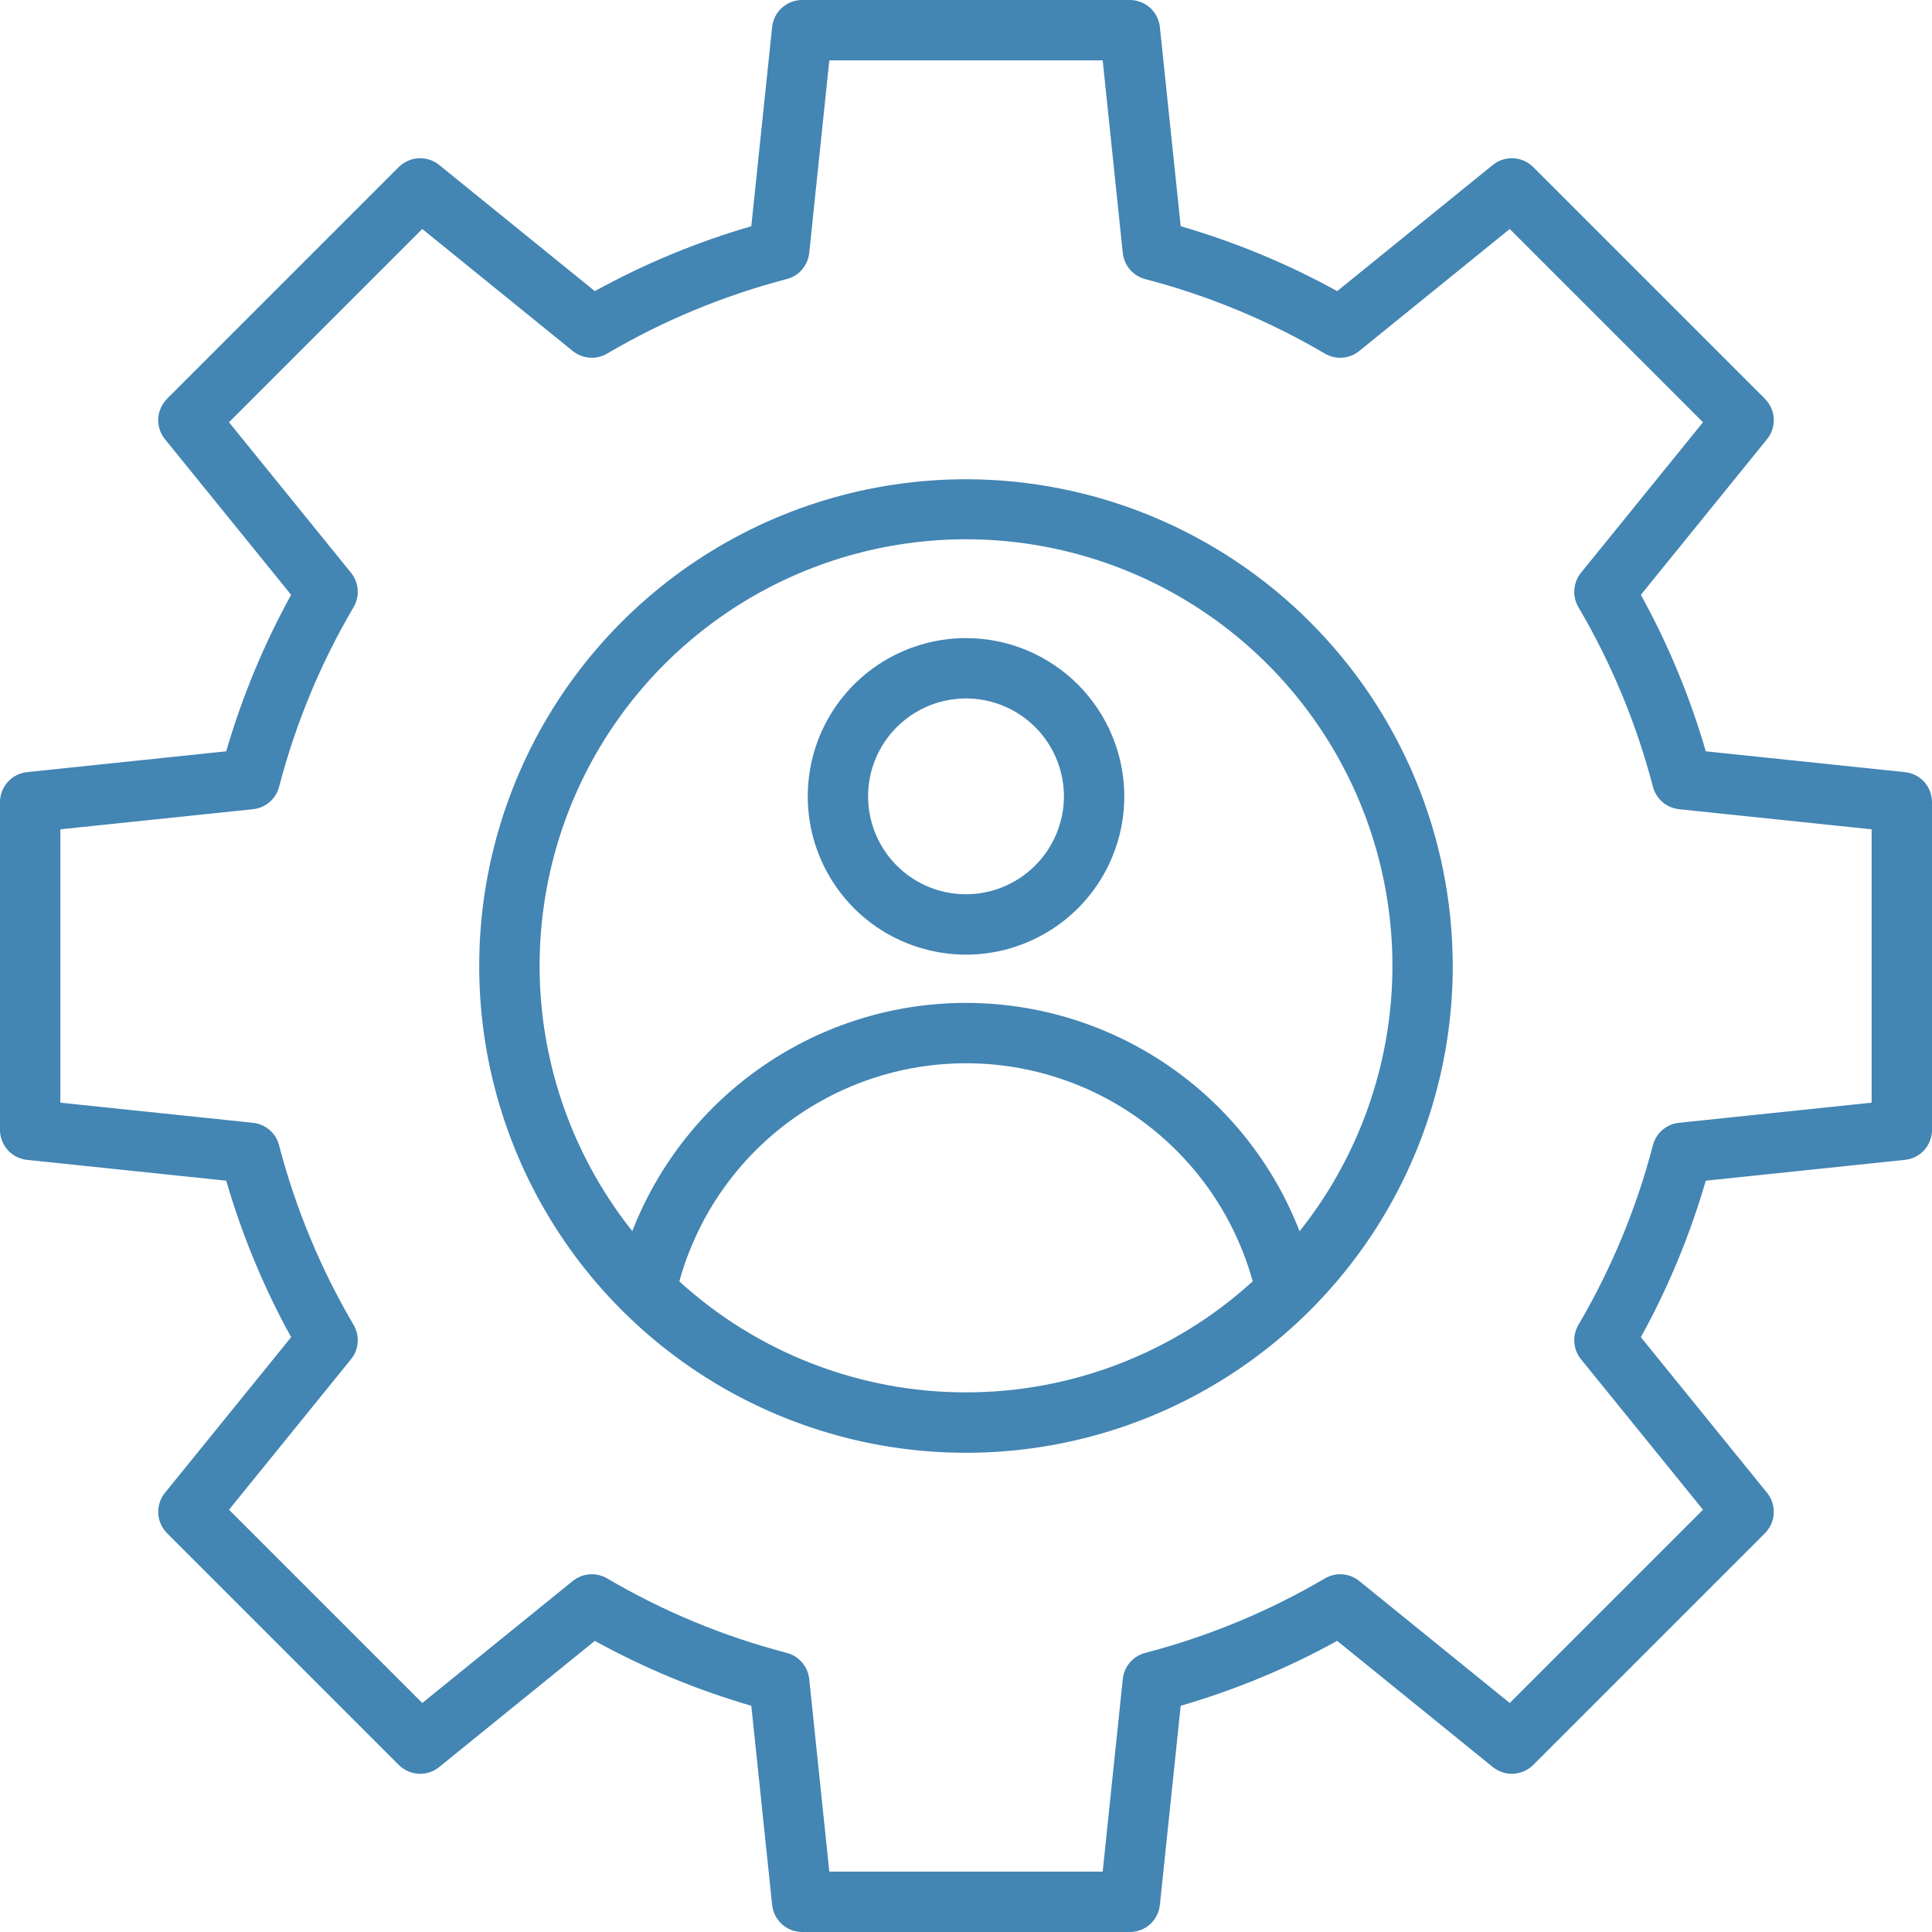 <svg width="32" height="32" viewBox="0 0 32 32" fill="none" xmlns="http://www.w3.org/2000/svg">
<g clip-path="url(#clip0_84_591)">
<path d="M31.552 12.789L28.253 12.444C27.991 11.543 27.631 10.673 27.178 9.852L29.268 7.274C29.346 7.178 29.385 7.056 29.379 6.933C29.372 6.809 29.32 6.693 29.233 6.605L25.395 2.767C25.307 2.68 25.191 2.628 25.067 2.621C24.944 2.615 24.822 2.654 24.726 2.732L22.148 4.822C21.327 4.369 20.457 4.009 19.556 3.747L19.211 0.448C19.198 0.325 19.14 0.211 19.049 0.129C18.957 0.046 18.838 -5.89593e-06 18.714 5.69517e-10H13.286C13.162 -5.89593e-06 13.043 0.046 12.951 0.129C12.859 0.211 12.802 0.325 12.789 0.448L12.444 3.747C11.543 4.009 10.673 4.369 9.852 4.822L7.274 2.732C7.178 2.654 7.056 2.615 6.933 2.621C6.809 2.628 6.693 2.68 6.605 2.767L2.767 6.605C2.68 6.693 2.628 6.81 2.621 6.933C2.615 7.057 2.654 7.178 2.732 7.274L4.822 9.852C4.369 10.674 4.009 11.543 3.747 12.444L0.448 12.789C0.325 12.802 0.211 12.86 0.129 12.951C0.046 13.043 9.55415e-06 13.162 3.00311e-10 13.286L3.00312e-10 18.714C-4.28184e-06 18.838 0.046 18.957 0.129 19.049C0.211 19.141 0.325 19.198 0.448 19.211L3.747 19.556C4.009 20.457 4.369 21.327 4.822 22.148L2.732 24.726C2.654 24.822 2.615 24.944 2.621 25.067C2.628 25.191 2.68 25.307 2.767 25.395L6.605 29.233C6.693 29.32 6.81 29.372 6.933 29.379C7.057 29.385 7.178 29.346 7.274 29.268L9.852 27.178C10.674 27.631 11.543 27.991 12.444 28.253L12.789 31.552C12.802 31.675 12.86 31.789 12.951 31.871C13.043 31.954 13.162 32 13.286 32H18.714C18.838 32 18.957 31.954 19.049 31.872C19.141 31.789 19.198 31.675 19.211 31.552L19.556 28.253C20.457 27.991 21.327 27.631 22.148 27.178L24.726 29.268C24.822 29.346 24.944 29.385 25.067 29.379C25.191 29.372 25.307 29.32 25.395 29.233L29.233 25.395C29.32 25.307 29.372 25.191 29.379 25.067C29.385 24.944 29.346 24.822 29.268 24.726L27.178 22.148C27.631 21.327 27.991 20.457 28.253 19.556L31.552 19.211C31.675 19.198 31.789 19.141 31.872 19.049C31.954 18.957 32 18.838 32 18.714V13.286C32 13.162 31.954 13.043 31.872 12.951C31.789 12.859 31.675 12.802 31.552 12.789ZM27.809 18.597C27.708 18.608 27.613 18.649 27.535 18.715C27.458 18.782 27.403 18.87 27.378 18.968C27.105 20.013 26.69 21.014 26.143 21.945C26.092 22.032 26.068 22.134 26.076 22.235C26.083 22.337 26.122 22.434 26.186 22.513L28.207 25.006L25.006 28.207L22.513 26.186C22.434 26.122 22.337 26.083 22.236 26.076C22.134 26.068 22.033 26.092 21.945 26.143C21.015 26.69 20.013 27.105 18.969 27.377C18.87 27.403 18.782 27.458 18.715 27.535C18.649 27.613 18.608 27.708 18.597 27.809L18.264 31H13.736L13.403 27.809C13.392 27.708 13.351 27.613 13.285 27.535C13.218 27.458 13.13 27.403 13.031 27.377C11.987 27.105 10.986 26.69 10.055 26.143C9.968 26.092 9.866 26.068 9.765 26.076C9.663 26.083 9.566 26.122 9.487 26.186L6.994 28.207L3.793 25.006L5.814 22.513C5.878 22.434 5.917 22.337 5.924 22.236C5.932 22.134 5.908 22.033 5.857 21.945C5.31 21.015 4.895 20.013 4.622 18.969C4.597 18.87 4.542 18.782 4.465 18.716C4.387 18.649 4.292 18.608 4.191 18.597L1 18.264V13.736L4.191 13.403C4.292 13.392 4.388 13.351 4.465 13.285C4.542 13.218 4.597 13.13 4.623 13.031C4.895 11.987 5.31 10.986 5.857 10.055C5.908 9.968 5.932 9.866 5.924 9.765C5.917 9.663 5.878 9.566 5.814 9.487L3.793 6.994L6.994 3.793L9.487 5.814C9.566 5.878 9.663 5.917 9.764 5.924C9.866 5.932 9.967 5.908 10.055 5.857C10.985 5.31 11.987 4.895 13.031 4.622C13.13 4.597 13.218 4.542 13.284 4.465C13.351 4.387 13.392 4.292 13.403 4.191L13.736 1H18.264L18.597 4.191C18.608 4.292 18.649 4.387 18.715 4.465C18.782 4.542 18.87 4.597 18.969 4.623C20.013 4.895 21.014 5.31 21.945 5.857C22.032 5.908 22.134 5.932 22.235 5.924C22.337 5.917 22.434 5.878 22.513 5.814L25.006 3.793L28.207 6.994L26.186 9.487C26.122 9.566 26.084 9.663 26.076 9.765C26.068 9.866 26.092 9.968 26.143 10.055C26.69 10.986 27.106 11.987 27.378 13.032C27.403 13.13 27.459 13.218 27.536 13.285C27.613 13.351 27.708 13.392 27.81 13.403L31 13.736V18.264L27.809 18.597ZM16 7.938C14.405 7.938 12.847 8.41 11.521 9.296C10.195 10.182 9.161 11.441 8.551 12.915C7.941 14.388 7.781 16.009 8.092 17.573C8.404 19.137 9.171 20.573 10.299 21.701C11.427 22.829 12.863 23.596 14.427 23.908C15.991 24.219 17.612 24.059 19.085 23.449C20.559 22.838 21.818 21.805 22.704 20.479C23.59 19.153 24.062 17.595 24.062 16C24.06 13.862 23.21 11.813 21.698 10.302C20.187 8.79 18.138 7.94 16 7.938ZM11.252 21.224C11.539 20.185 12.159 19.269 13.017 18.617C13.875 17.965 14.922 17.611 16 17.611C17.078 17.611 18.126 17.964 18.983 18.617C19.841 19.269 20.461 20.184 20.749 21.223C19.451 22.406 17.757 23.062 16 23.062C14.244 23.063 12.55 22.407 11.252 21.224ZM21.525 20.394C21.093 19.28 20.334 18.323 19.348 17.648C18.362 16.973 17.195 16.612 16 16.611C14.805 16.611 13.638 16.972 12.652 17.647C11.665 18.321 10.906 19.278 10.473 20.392C9.646 19.352 9.129 18.1 8.981 16.779C8.834 15.459 9.062 14.123 9.639 12.926C10.216 11.73 11.12 10.72 12.245 10.013C13.37 9.307 14.672 8.932 16.001 8.932C17.33 8.933 18.632 9.308 19.757 10.015C20.882 10.722 21.785 11.732 22.362 12.929C22.939 14.126 23.167 15.461 23.019 16.782C22.87 18.102 22.353 19.354 21.525 20.394ZM16 10.569C15.482 10.569 14.975 10.723 14.543 11.011C14.112 11.299 13.776 11.708 13.578 12.187C13.38 12.666 13.328 13.193 13.429 13.702C13.53 14.21 13.78 14.677 14.146 15.044C14.513 15.411 14.98 15.66 15.489 15.761C15.997 15.863 16.524 15.811 17.003 15.612C17.482 15.414 17.892 15.078 18.18 14.647C18.468 14.216 18.622 13.709 18.622 13.19C18.621 12.495 18.344 11.829 17.853 11.337C17.361 10.846 16.695 10.569 16 10.569ZM16 14.812C15.679 14.812 15.366 14.717 15.099 14.539C14.832 14.36 14.625 14.107 14.502 13.811C14.379 13.514 14.347 13.188 14.409 12.874C14.472 12.559 14.627 12.27 14.853 12.044C15.08 11.817 15.369 11.662 15.684 11.6C15.998 11.537 16.324 11.569 16.62 11.692C16.917 11.815 17.17 12.023 17.348 12.289C17.526 12.556 17.622 12.87 17.622 13.19C17.621 13.62 17.45 14.032 17.146 14.336C16.842 14.64 16.43 14.811 16 14.812V14.812Z" fill="#4385B3"/>
</g>
<defs>
<clipPath id="clip0_84_591">
<rect width="32" height="32" fill="white"/>
</clipPath>
</defs>
</svg>
